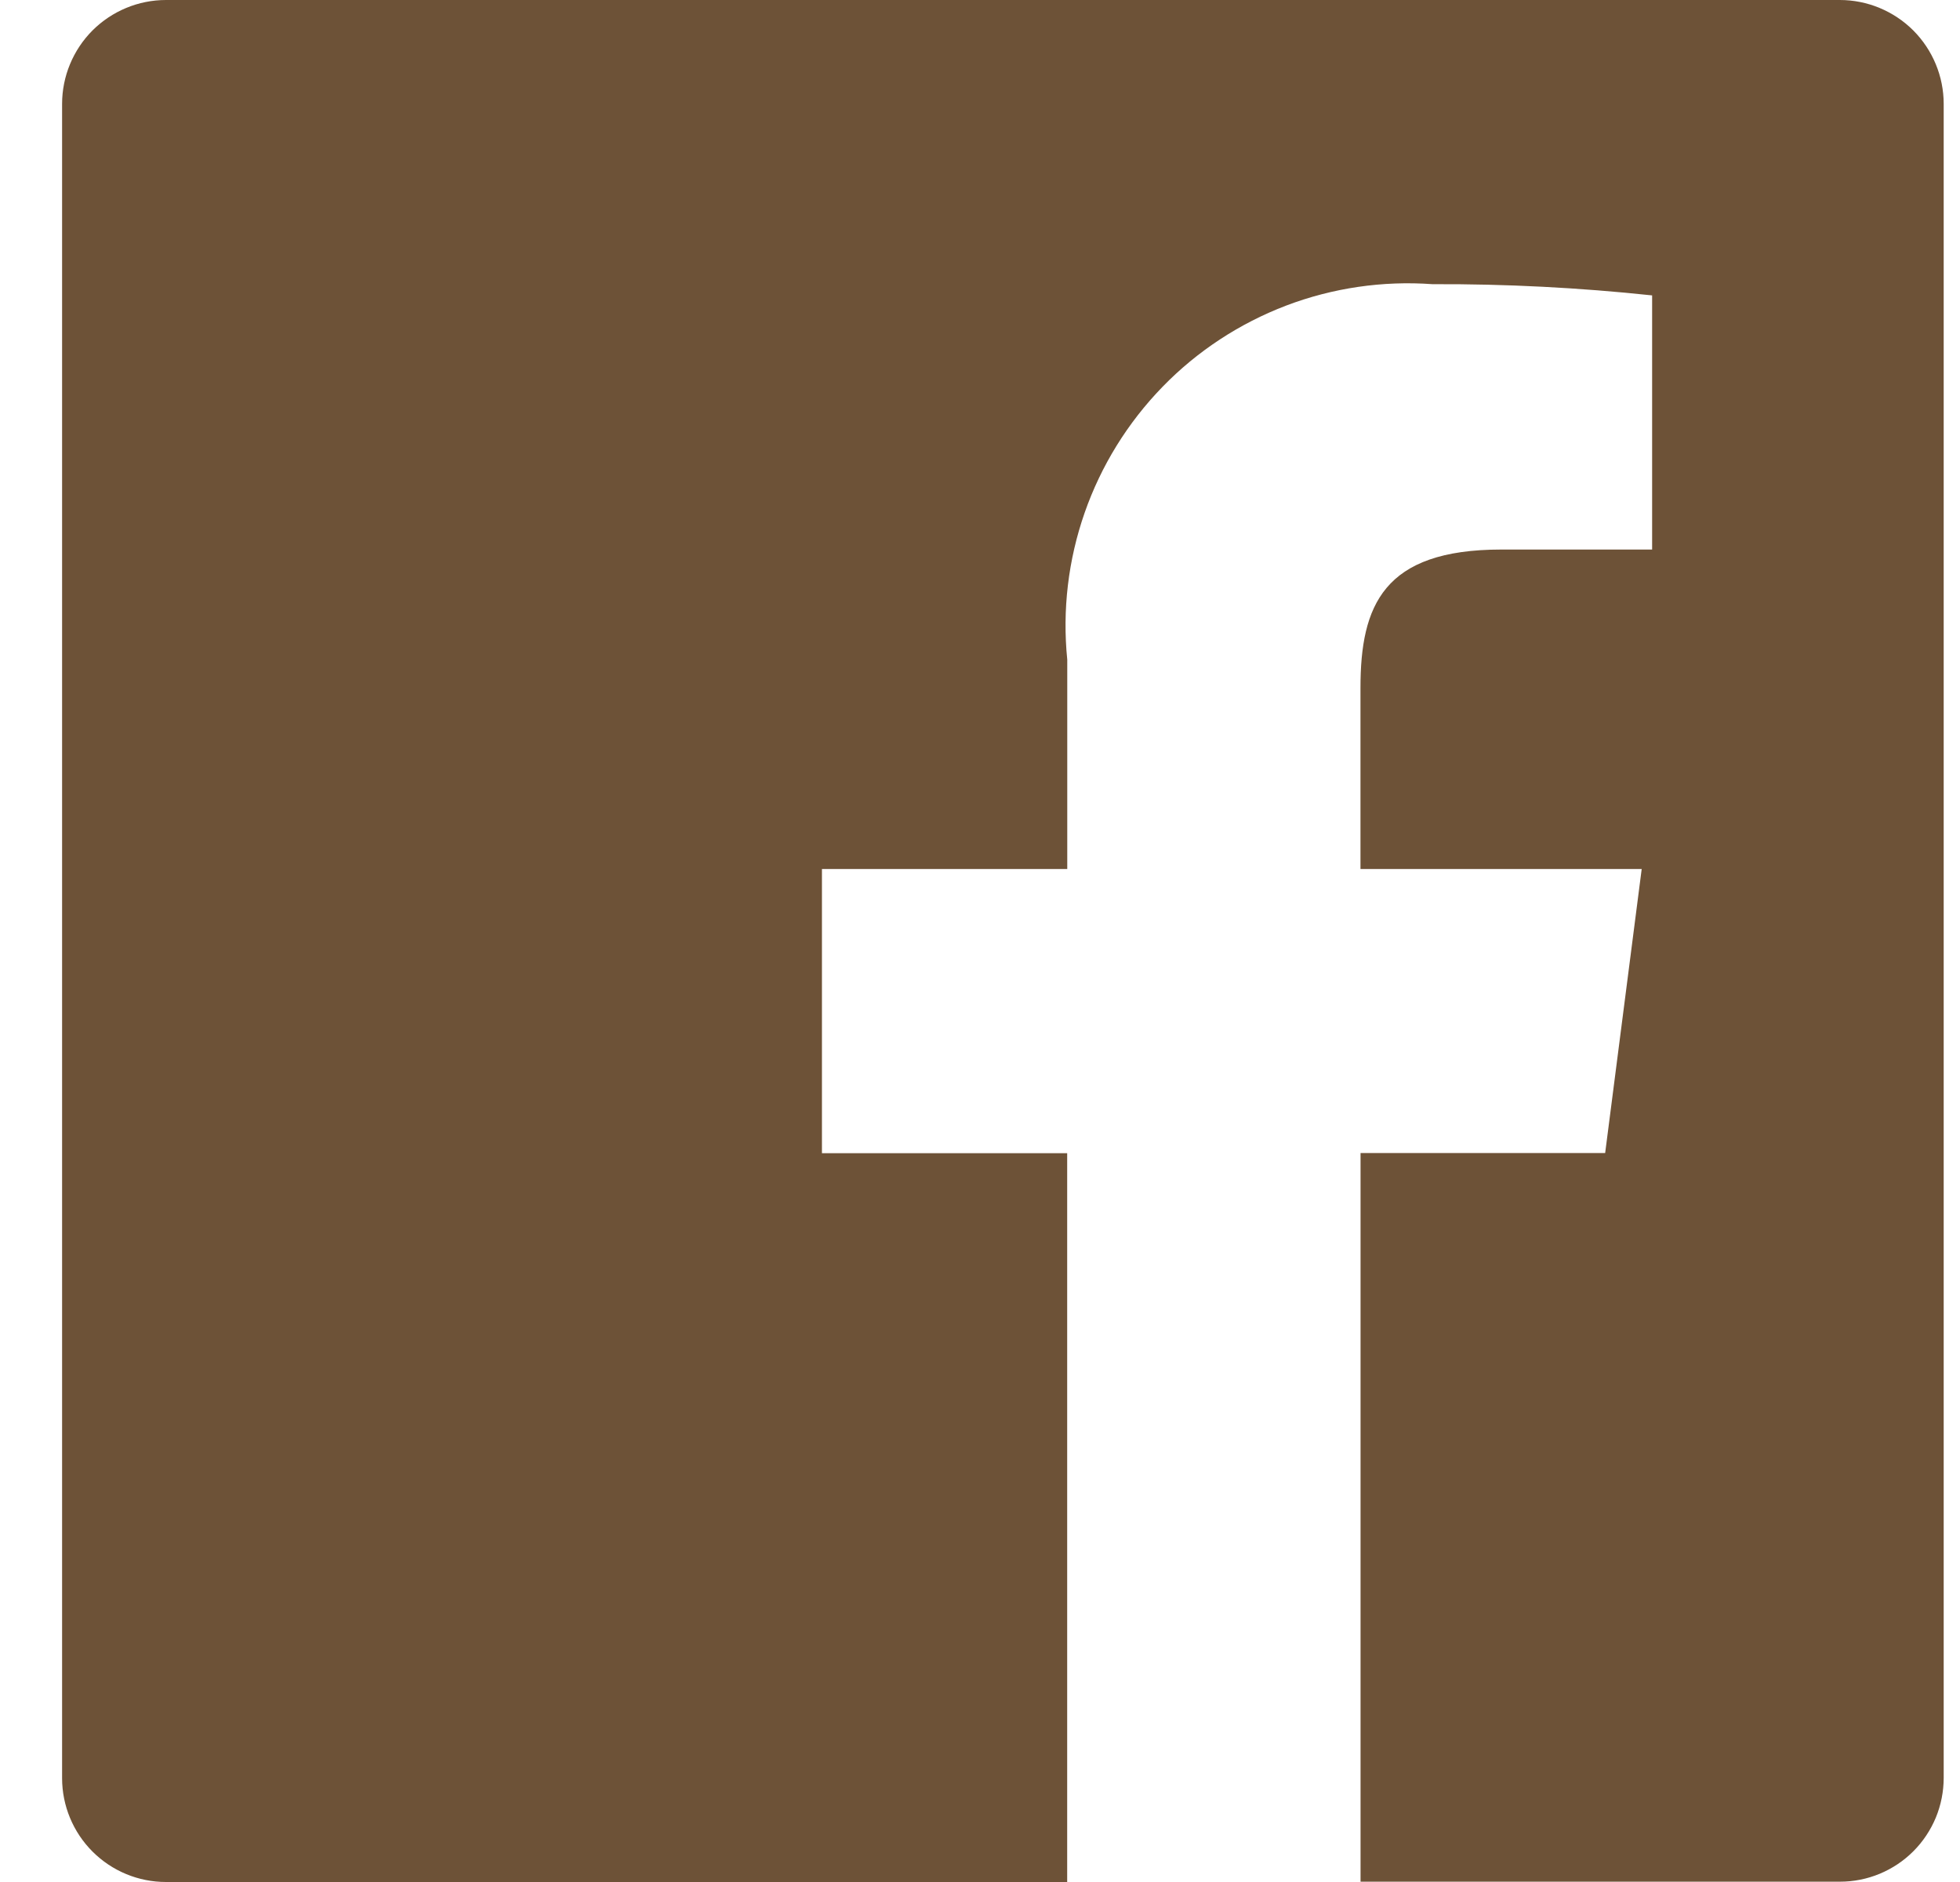 <svg width="25" height="24" viewBox="0 0 25 24" fill="none" xmlns="http://www.w3.org/2000/svg">
<path d="M23.467 0H2.117C1.766 0 1.429 0.14 1.18 0.388C0.932 0.637 0.792 0.974 0.792 1.325L0.792 22.676C0.792 23.027 0.932 23.364 1.18 23.612C1.429 23.861 1.766 24 2.117 24H13.612V14.706H10.484V11.082H13.613V8.412C13.549 7.779 13.625 7.139 13.835 6.538C14.045 5.937 14.384 5.39 14.828 4.933C15.271 4.477 15.81 4.124 16.405 3.897C17 3.671 17.637 3.578 18.272 3.624C19.207 3.62 20.143 3.668 21.073 3.767V7.008H19.148C17.644 7.008 17.353 7.723 17.353 8.772V11.082H20.94L20.474 14.704H17.354V23.996H23.47C23.643 23.996 23.815 23.962 23.976 23.895C24.137 23.828 24.282 23.731 24.405 23.608C24.528 23.485 24.625 23.339 24.692 23.178C24.758 23.017 24.792 22.845 24.792 22.671V1.325C24.792 0.974 24.652 0.637 24.404 0.388C24.155 0.14 23.818 0 23.467 0Z" fill="#6D5237"/>
</svg>

